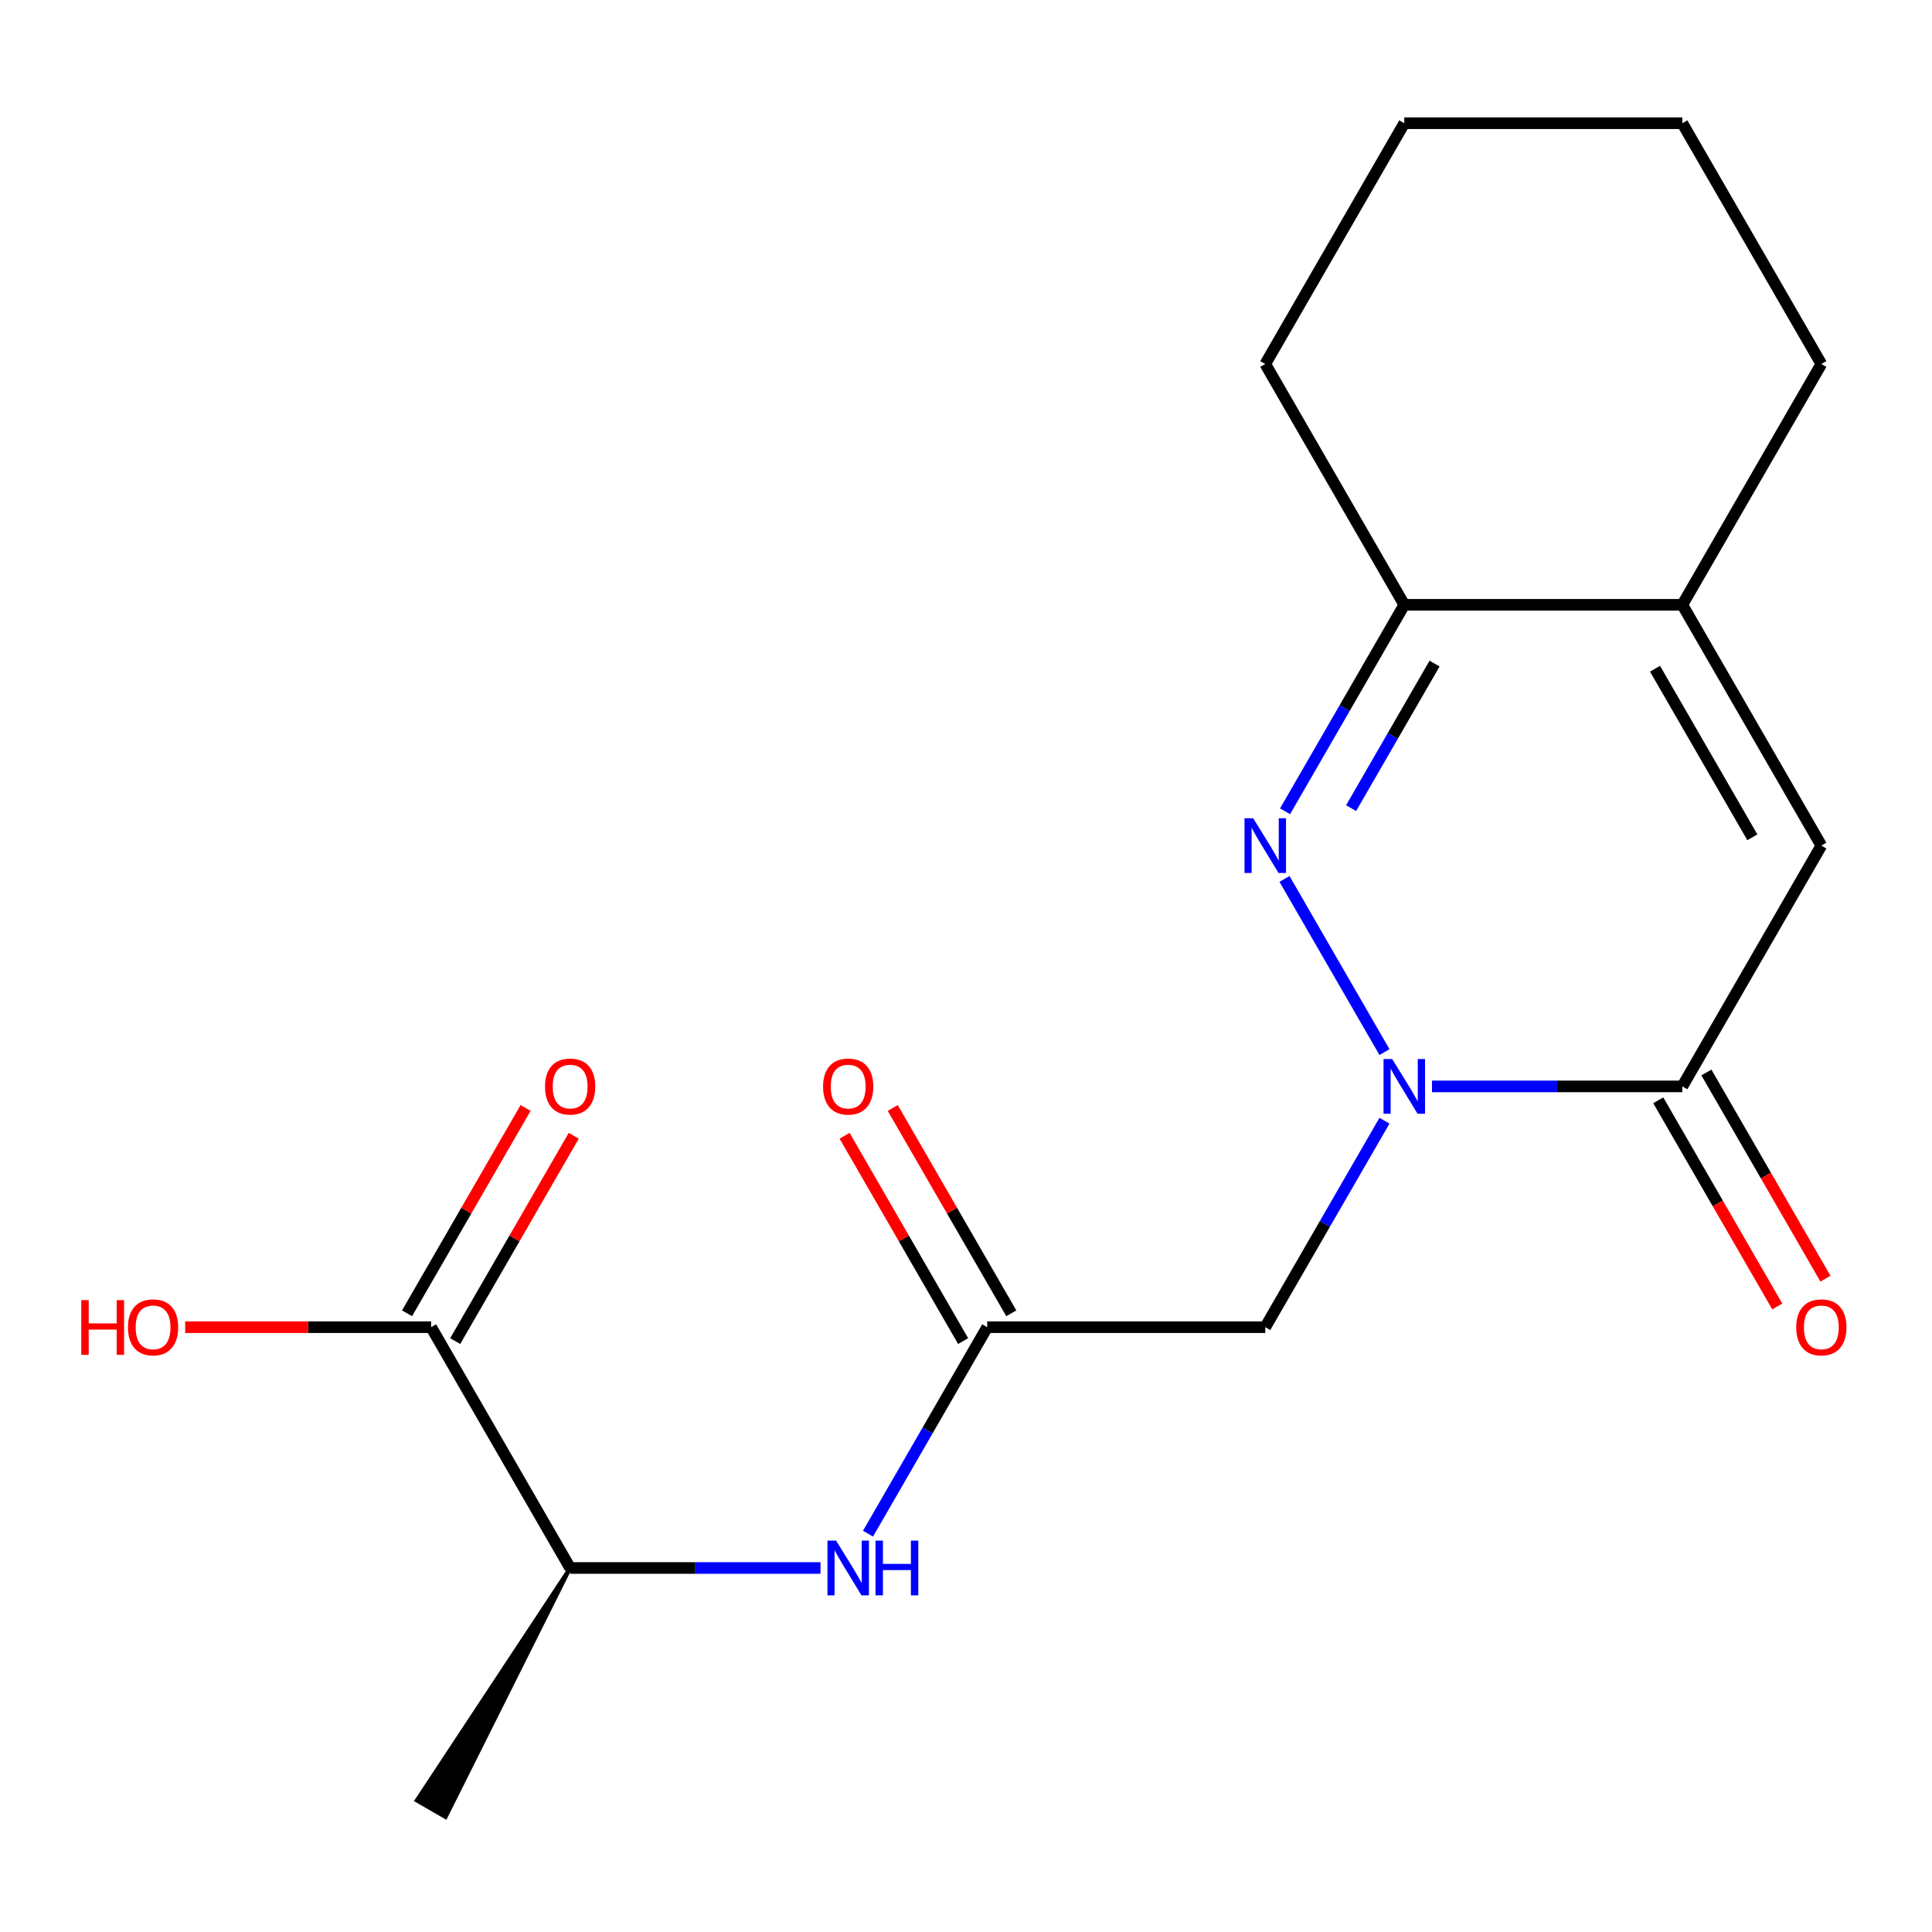 <?xml version='1.0' encoding='iso-8859-1'?>
<svg version='1.1' baseProfile='full'
              xmlns='http://www.w3.org/2000/svg'
                      xmlns:rdkit='http://www.rdkit.org/xml'
                      xmlns:xlink='http://www.w3.org/1999/xlink'
                  xml:space='preserve'
width='1000px' height='1000px' viewBox='0 0 1000 1000'>
<!-- END OF HEADER -->
<rect style='opacity:1.0;fill:#FFFFFF;stroke:none' width='1000' height='1000' x='0' y='0'> </rect>
<path class='bond-0' d='M 716.602,544.56 L 664.853,454.928' style='fill:none;fill-rule:evenodd;stroke:#0000FF;stroke-width:6px;stroke-linecap:butt;stroke-linejoin:miter;stroke-opacity:1' />
<path class='bond-1' d='M 741.192,562.317 L 805.981,562.317' style='fill:none;fill-rule:evenodd;stroke:#0000FF;stroke-width:6px;stroke-linecap:butt;stroke-linejoin:miter;stroke-opacity:1' />
<path class='bond-1' d='M 805.981,562.317 L 870.77,562.317' style='fill:none;fill-rule:evenodd;stroke:#000000;stroke-width:6px;stroke-linecap:butt;stroke-linejoin:miter;stroke-opacity:1' />
<path class='bond-3' d='M 716.602,580.075 L 685.749,633.514' style='fill:none;fill-rule:evenodd;stroke:#0000FF;stroke-width:6px;stroke-linecap:butt;stroke-linejoin:miter;stroke-opacity:1' />
<path class='bond-3' d='M 685.749,633.514 L 654.897,686.952' style='fill:none;fill-rule:evenodd;stroke:#000000;stroke-width:6px;stroke-linecap:butt;stroke-linejoin:miter;stroke-opacity:1' />
<path class='bond-4' d='M 665.149,419.925 L 696.002,366.486' style='fill:none;fill-rule:evenodd;stroke:#0000FF;stroke-width:6px;stroke-linecap:butt;stroke-linejoin:miter;stroke-opacity:1' />
<path class='bond-4' d='M 696.002,366.486 L 726.855,313.048' style='fill:none;fill-rule:evenodd;stroke:#000000;stroke-width:6px;stroke-linecap:butt;stroke-linejoin:miter;stroke-opacity:1' />
<path class='bond-4' d='M 699.332,418.285 L 720.929,380.878' style='fill:none;fill-rule:evenodd;stroke:#0000FF;stroke-width:6px;stroke-linecap:butt;stroke-linejoin:miter;stroke-opacity:1' />
<path class='bond-4' d='M 720.929,380.878 L 742.526,343.471' style='fill:none;fill-rule:evenodd;stroke:#000000;stroke-width:6px;stroke-linecap:butt;stroke-linejoin:miter;stroke-opacity:1' />
<path class='bond-2' d='M 870.77,562.317 L 942.728,437.683' style='fill:none;fill-rule:evenodd;stroke:#000000;stroke-width:6px;stroke-linecap:butt;stroke-linejoin:miter;stroke-opacity:1' />
<path class='bond-10' d='M 858.307,569.513 L 889.114,622.872' style='fill:none;fill-rule:evenodd;stroke:#000000;stroke-width:6px;stroke-linecap:butt;stroke-linejoin:miter;stroke-opacity:1' />
<path class='bond-10' d='M 889.114,622.872 L 919.92,676.23' style='fill:none;fill-rule:evenodd;stroke:#FF0000;stroke-width:6px;stroke-linecap:butt;stroke-linejoin:miter;stroke-opacity:1' />
<path class='bond-10' d='M 883.234,555.122 L 914.04,608.48' style='fill:none;fill-rule:evenodd;stroke:#000000;stroke-width:6px;stroke-linecap:butt;stroke-linejoin:miter;stroke-opacity:1' />
<path class='bond-10' d='M 914.04,608.48 L 944.847,661.839' style='fill:none;fill-rule:evenodd;stroke:#FF0000;stroke-width:6px;stroke-linecap:butt;stroke-linejoin:miter;stroke-opacity:1' />
<path class='bond-5' d='M 942.728,437.683 L 870.77,313.048' style='fill:none;fill-rule:evenodd;stroke:#000000;stroke-width:6px;stroke-linecap:butt;stroke-linejoin:miter;stroke-opacity:1' />
<path class='bond-5' d='M 907.008,433.379 L 856.637,346.135' style='fill:none;fill-rule:evenodd;stroke:#000000;stroke-width:6px;stroke-linecap:butt;stroke-linejoin:miter;stroke-opacity:1' />
<path class='bond-6' d='M 654.897,686.952 L 510.981,686.952' style='fill:none;fill-rule:evenodd;stroke:#000000;stroke-width:6px;stroke-linecap:butt;stroke-linejoin:miter;stroke-opacity:1' />
<path class='bond-15' d='M 726.855,313.048 L 654.897,188.413' style='fill:none;fill-rule:evenodd;stroke:#000000;stroke-width:6px;stroke-linecap:butt;stroke-linejoin:miter;stroke-opacity:1' />
<path class='bond-19' d='M 726.855,313.048 L 870.77,313.048' style='fill:none;fill-rule:evenodd;stroke:#000000;stroke-width:6px;stroke-linecap:butt;stroke-linejoin:miter;stroke-opacity:1' />
<path class='bond-14' d='M 870.77,313.048 L 942.728,188.413' style='fill:none;fill-rule:evenodd;stroke:#000000;stroke-width:6px;stroke-linecap:butt;stroke-linejoin:miter;stroke-opacity:1' />
<path class='bond-7' d='M 510.981,686.952 L 480.128,740.391' style='fill:none;fill-rule:evenodd;stroke:#000000;stroke-width:6px;stroke-linecap:butt;stroke-linejoin:miter;stroke-opacity:1' />
<path class='bond-7' d='M 480.128,740.391 L 449.275,793.829' style='fill:none;fill-rule:evenodd;stroke:#0000FF;stroke-width:6px;stroke-linecap:butt;stroke-linejoin:miter;stroke-opacity:1' />
<path class='bond-11' d='M 523.444,679.756 L 492.765,626.618' style='fill:none;fill-rule:evenodd;stroke:#000000;stroke-width:6px;stroke-linecap:butt;stroke-linejoin:miter;stroke-opacity:1' />
<path class='bond-11' d='M 492.765,626.618 L 462.085,573.48' style='fill:none;fill-rule:evenodd;stroke:#FF0000;stroke-width:6px;stroke-linecap:butt;stroke-linejoin:miter;stroke-opacity:1' />
<path class='bond-11' d='M 498.517,694.148 L 467.838,641.01' style='fill:none;fill-rule:evenodd;stroke:#000000;stroke-width:6px;stroke-linecap:butt;stroke-linejoin:miter;stroke-opacity:1' />
<path class='bond-11' d='M 467.838,641.01 L 437.158,587.871' style='fill:none;fill-rule:evenodd;stroke:#FF0000;stroke-width:6px;stroke-linecap:butt;stroke-linejoin:miter;stroke-opacity:1' />
<path class='bond-9' d='M 424.685,811.587 L 359.896,811.587' style='fill:none;fill-rule:evenodd;stroke:#0000FF;stroke-width:6px;stroke-linecap:butt;stroke-linejoin:miter;stroke-opacity:1' />
<path class='bond-9' d='M 359.896,811.587 L 295.107,811.587' style='fill:none;fill-rule:evenodd;stroke:#000000;stroke-width:6px;stroke-linecap:butt;stroke-linejoin:miter;stroke-opacity:1' />
<path class='bond-8' d='M 223.149,686.952 L 295.107,811.587' style='fill:none;fill-rule:evenodd;stroke:#000000;stroke-width:6px;stroke-linecap:butt;stroke-linejoin:miter;stroke-opacity:1' />
<path class='bond-12' d='M 235.612,694.148 L 266.292,641.01' style='fill:none;fill-rule:evenodd;stroke:#000000;stroke-width:6px;stroke-linecap:butt;stroke-linejoin:miter;stroke-opacity:1' />
<path class='bond-12' d='M 266.292,641.01 L 296.971,587.871' style='fill:none;fill-rule:evenodd;stroke:#FF0000;stroke-width:6px;stroke-linecap:butt;stroke-linejoin:miter;stroke-opacity:1' />
<path class='bond-12' d='M 210.686,679.756 L 241.365,626.618' style='fill:none;fill-rule:evenodd;stroke:#000000;stroke-width:6px;stroke-linecap:butt;stroke-linejoin:miter;stroke-opacity:1' />
<path class='bond-12' d='M 241.365,626.618 L 272.045,573.48' style='fill:none;fill-rule:evenodd;stroke:#FF0000;stroke-width:6px;stroke-linecap:butt;stroke-linejoin:miter;stroke-opacity:1' />
<path class='bond-13' d='M 223.149,686.952 L 159.49,686.952' style='fill:none;fill-rule:evenodd;stroke:#000000;stroke-width:6px;stroke-linecap:butt;stroke-linejoin:miter;stroke-opacity:1' />
<path class='bond-13' d='M 159.49,686.952 L 95.831,686.952' style='fill:none;fill-rule:evenodd;stroke:#FF0000;stroke-width:6px;stroke-linecap:butt;stroke-linejoin:miter;stroke-opacity:1' />
<path class='bond-16' d='M 295.107,811.587 L 215.671,931.904 L 230.627,940.539 Z' style='fill:#000000;fill-rule:evenodd;fill-opacity:1;stroke:#000000;stroke-width:2px;stroke-linecap:butt;stroke-linejoin:miter;stroke-opacity:1;' />
<path class='bond-17' d='M 942.728,188.413 L 870.77,63.778' style='fill:none;fill-rule:evenodd;stroke:#000000;stroke-width:6px;stroke-linecap:butt;stroke-linejoin:miter;stroke-opacity:1' />
<path class='bond-18' d='M 654.897,188.413 L 726.855,63.778' style='fill:none;fill-rule:evenodd;stroke:#000000;stroke-width:6px;stroke-linecap:butt;stroke-linejoin:miter;stroke-opacity:1' />
<path class='bond-20' d='M 870.77,63.778 L 726.855,63.778' style='fill:none;fill-rule:evenodd;stroke:#000000;stroke-width:6px;stroke-linecap:butt;stroke-linejoin:miter;stroke-opacity:1' />
<path  class='atom-0' d='M 720.595 548.157
L 729.875 563.157
Q 730.795 564.637, 732.275 567.317
Q 733.755 569.997, 733.835 570.157
L 733.835 548.157
L 737.595 548.157
L 737.595 576.477
L 733.715 576.477
L 723.755 560.077
Q 722.595 558.157, 721.355 555.957
Q 720.155 553.757, 719.795 553.077
L 719.795 576.477
L 716.115 576.477
L 716.115 548.157
L 720.595 548.157
' fill='#0000FF'/>
<path  class='atom-1' d='M 648.637 423.523
L 657.917 438.523
Q 658.837 440.003, 660.317 442.683
Q 661.797 445.363, 661.877 445.523
L 661.877 423.523
L 665.637 423.523
L 665.637 451.843
L 661.757 451.843
L 651.797 435.443
Q 650.637 433.523, 649.397 431.323
Q 648.197 429.123, 647.837 428.443
L 647.837 451.843
L 644.157 451.843
L 644.157 423.523
L 648.637 423.523
' fill='#0000FF'/>
<path  class='atom-8' d='M 432.763 797.427
L 442.043 812.427
Q 442.963 813.907, 444.443 816.587
Q 445.923 819.267, 446.003 819.427
L 446.003 797.427
L 449.763 797.427
L 449.763 825.747
L 445.883 825.747
L 435.923 809.347
Q 434.763 807.427, 433.523 805.227
Q 432.323 803.027, 431.963 802.347
L 431.963 825.747
L 428.283 825.747
L 428.283 797.427
L 432.763 797.427
' fill='#0000FF'/>
<path  class='atom-8' d='M 453.163 797.427
L 457.003 797.427
L 457.003 809.467
L 471.483 809.467
L 471.483 797.427
L 475.323 797.427
L 475.323 825.747
L 471.483 825.747
L 471.483 812.667
L 457.003 812.667
L 457.003 825.747
L 453.163 825.747
L 453.163 797.427
' fill='#0000FF'/>
<path  class='atom-11' d='M 929.728 687.032
Q 929.728 680.232, 933.088 676.432
Q 936.448 672.632, 942.728 672.632
Q 949.008 672.632, 952.368 676.432
Q 955.728 680.232, 955.728 687.032
Q 955.728 693.912, 952.328 697.832
Q 948.928 701.712, 942.728 701.712
Q 936.488 701.712, 933.088 697.832
Q 929.728 693.952, 929.728 687.032
M 942.728 698.512
Q 947.048 698.512, 949.368 695.632
Q 951.728 692.712, 951.728 687.032
Q 951.728 681.472, 949.368 678.672
Q 947.048 675.832, 942.728 675.832
Q 938.408 675.832, 936.048 678.632
Q 933.728 681.432, 933.728 687.032
Q 933.728 692.752, 936.048 695.632
Q 938.408 698.512, 942.728 698.512
' fill='#FF0000'/>
<path  class='atom-12' d='M 426.023 562.397
Q 426.023 555.597, 429.383 551.797
Q 432.743 547.997, 439.023 547.997
Q 445.303 547.997, 448.663 551.797
Q 452.023 555.597, 452.023 562.397
Q 452.023 569.277, 448.623 573.197
Q 445.223 577.077, 439.023 577.077
Q 432.783 577.077, 429.383 573.197
Q 426.023 569.317, 426.023 562.397
M 439.023 573.877
Q 443.343 573.877, 445.663 570.997
Q 448.023 568.077, 448.023 562.397
Q 448.023 556.837, 445.663 554.037
Q 443.343 551.197, 439.023 551.197
Q 434.703 551.197, 432.343 553.997
Q 430.023 556.797, 430.023 562.397
Q 430.023 568.117, 432.343 570.997
Q 434.703 573.877, 439.023 573.877
' fill='#FF0000'/>
<path  class='atom-13' d='M 282.107 562.397
Q 282.107 555.597, 285.467 551.797
Q 288.827 547.997, 295.107 547.997
Q 301.387 547.997, 304.747 551.797
Q 308.107 555.597, 308.107 562.397
Q 308.107 569.277, 304.707 573.197
Q 301.307 577.077, 295.107 577.077
Q 288.867 577.077, 285.467 573.197
Q 282.107 569.317, 282.107 562.397
M 295.107 573.877
Q 299.427 573.877, 301.747 570.997
Q 304.107 568.077, 304.107 562.397
Q 304.107 556.837, 301.747 554.037
Q 299.427 551.197, 295.107 551.197
Q 290.787 551.197, 288.427 553.997
Q 286.107 556.797, 286.107 562.397
Q 286.107 568.117, 288.427 570.997
Q 290.787 573.877, 295.107 573.877
' fill='#FF0000'/>
<path  class='atom-14' d='M 42.073 672.952
L 45.913 672.952
L 45.913 684.992
L 60.393 684.992
L 60.393 672.952
L 64.233 672.952
L 64.233 701.272
L 60.393 701.272
L 60.393 688.192
L 45.913 688.192
L 45.913 701.272
L 42.073 701.272
L 42.073 672.952
' fill='#FF0000'/>
<path  class='atom-14' d='M 66.233 687.032
Q 66.233 680.232, 69.593 676.432
Q 72.953 672.632, 79.233 672.632
Q 85.513 672.632, 88.873 676.432
Q 92.233 680.232, 92.233 687.032
Q 92.233 693.912, 88.833 697.832
Q 85.433 701.712, 79.233 701.712
Q 72.993 701.712, 69.593 697.832
Q 66.233 693.952, 66.233 687.032
M 79.233 698.512
Q 83.553 698.512, 85.873 695.632
Q 88.233 692.712, 88.233 687.032
Q 88.233 681.472, 85.873 678.672
Q 83.553 675.832, 79.233 675.832
Q 74.913 675.832, 72.553 678.632
Q 70.233 681.432, 70.233 687.032
Q 70.233 692.752, 72.553 695.632
Q 74.913 698.512, 79.233 698.512
' fill='#FF0000'/>
</svg>
